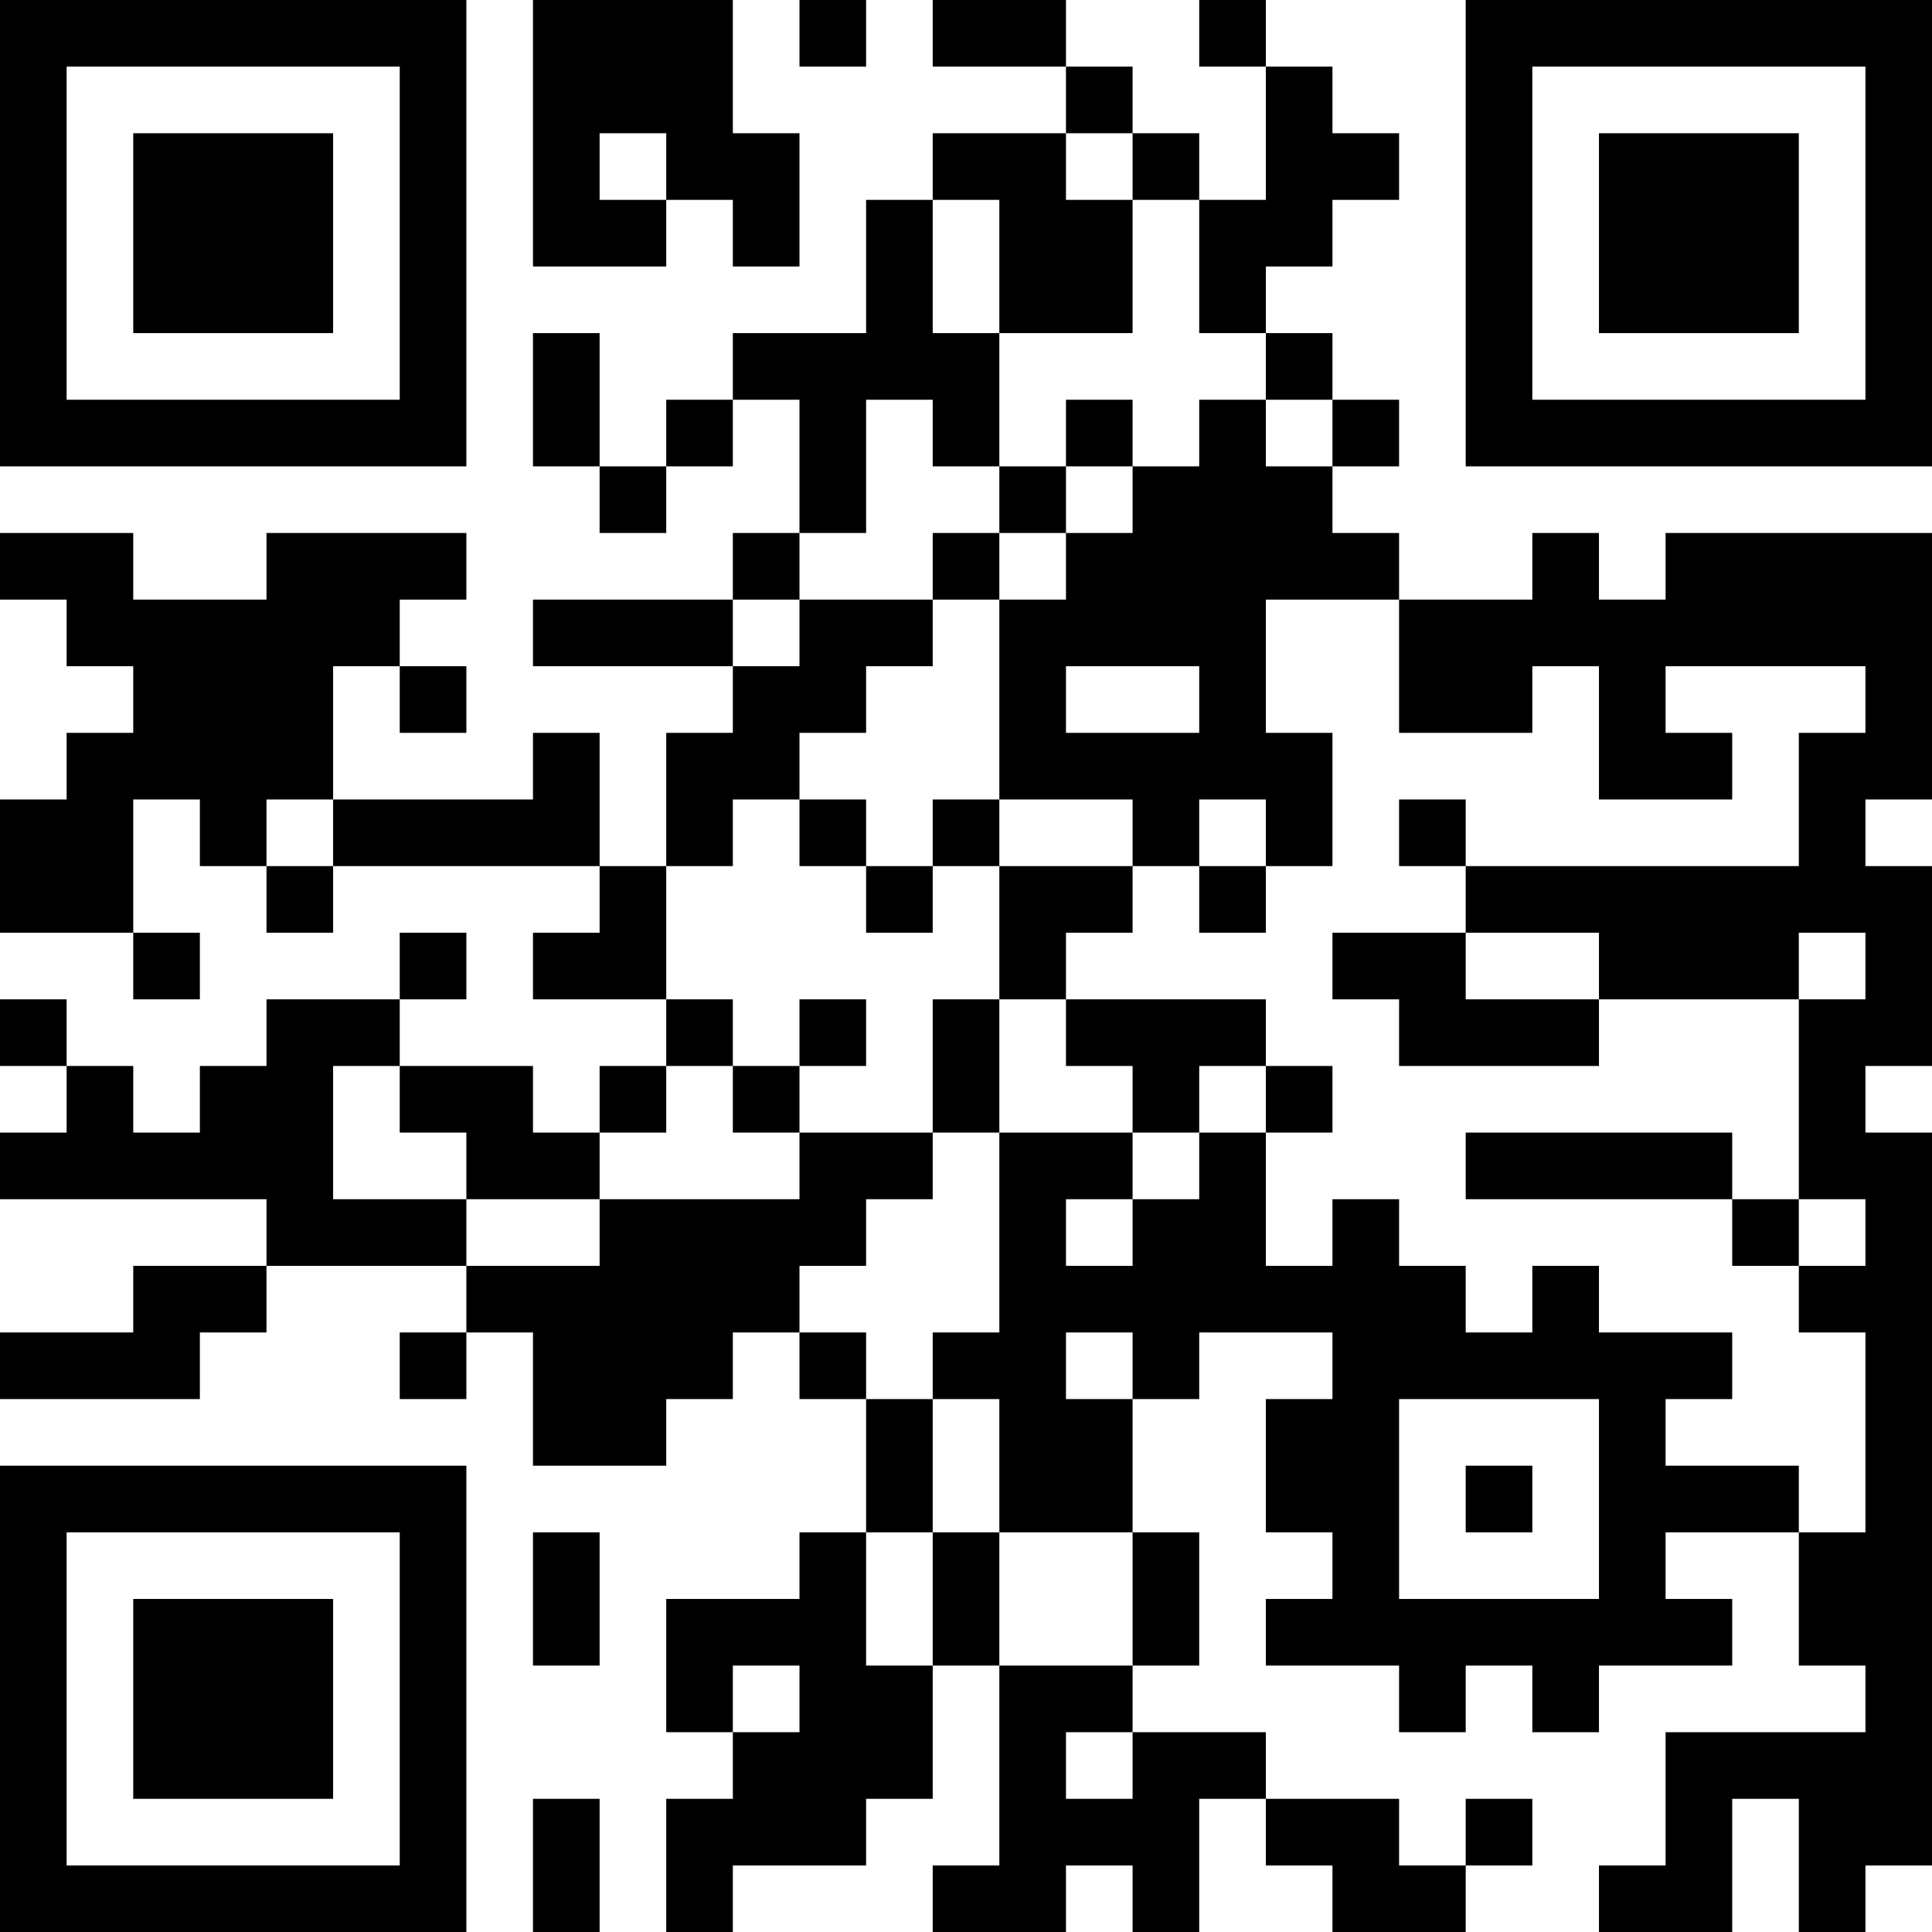 <?xml version="1.0" encoding="UTF-8"?>
<svg xmlns="http://www.w3.org/2000/svg" version="1.1" width="250" height="250" viewBox="0 0 250 250"><rect x="0" y="0" width="250" height="250" fill="#ffffff"/><g transform="scale(8.621)"><g transform="translate(0,0)"><path fill-rule="evenodd" d="M8 0L8 4L10 4L10 3L11 3L11 4L12 4L12 2L11 2L11 0ZM12 0L12 1L13 1L13 0ZM14 0L14 1L16 1L16 2L14 2L14 3L13 3L13 5L11 5L11 6L10 6L10 7L9 7L9 5L8 5L8 7L9 7L9 8L10 8L10 7L11 7L11 6L12 6L12 8L11 8L11 9L8 9L8 10L11 10L11 11L10 11L10 13L9 13L9 11L8 11L8 12L5 12L5 10L6 10L6 11L7 11L7 10L6 10L6 9L7 9L7 8L4 8L4 9L2 9L2 8L0 8L0 9L1 9L1 10L2 10L2 11L1 11L1 12L0 12L0 14L2 14L2 15L3 15L3 14L2 14L2 12L3 12L3 13L4 13L4 14L5 14L5 13L9 13L9 14L8 14L8 15L10 15L10 16L9 16L9 17L8 17L8 16L6 16L6 15L7 15L7 14L6 14L6 15L4 15L4 16L3 16L3 17L2 17L2 16L1 16L1 15L0 15L0 16L1 16L1 17L0 17L0 18L4 18L4 19L2 19L2 20L0 20L0 21L3 21L3 20L4 20L4 19L7 19L7 20L6 20L6 21L7 21L7 20L8 20L8 22L10 22L10 21L11 21L11 20L12 20L12 21L13 21L13 23L12 23L12 24L10 24L10 26L11 26L11 27L10 27L10 29L11 29L11 28L13 28L13 27L14 27L14 25L15 25L15 28L14 28L14 29L16 29L16 28L17 28L17 29L18 29L18 27L19 27L19 28L20 28L20 29L22 29L22 28L23 28L23 27L22 27L22 28L21 28L21 27L19 27L19 26L17 26L17 25L18 25L18 23L17 23L17 21L18 21L18 20L20 20L20 21L19 21L19 23L20 23L20 24L19 24L19 25L21 25L21 26L22 26L22 25L23 25L23 26L24 26L24 25L26 25L26 24L25 24L25 23L27 23L27 25L28 25L28 26L25 26L25 28L24 28L24 29L26 29L26 27L27 27L27 29L28 29L28 28L29 28L29 17L28 17L28 16L29 16L29 13L28 13L28 12L29 12L29 8L25 8L25 9L24 9L24 8L23 8L23 9L21 9L21 8L20 8L20 7L21 7L21 6L20 6L20 5L19 5L19 4L20 4L20 3L21 3L21 2L20 2L20 1L19 1L19 0L18 0L18 1L19 1L19 3L18 3L18 2L17 2L17 1L16 1L16 0ZM9 2L9 3L10 3L10 2ZM16 2L16 3L17 3L17 5L15 5L15 3L14 3L14 5L15 5L15 7L14 7L14 6L13 6L13 8L12 8L12 9L11 9L11 10L12 10L12 9L14 9L14 10L13 10L13 11L12 11L12 12L11 12L11 13L10 13L10 15L11 15L11 16L10 16L10 17L9 17L9 18L7 18L7 17L6 17L6 16L5 16L5 18L7 18L7 19L9 19L9 18L12 18L12 17L14 17L14 18L13 18L13 19L12 19L12 20L13 20L13 21L14 21L14 23L13 23L13 25L14 25L14 23L15 23L15 25L17 25L17 23L15 23L15 21L14 21L14 20L15 20L15 17L17 17L17 18L16 18L16 19L17 19L17 18L18 18L18 17L19 17L19 19L20 19L20 18L21 18L21 19L22 19L22 20L23 20L23 19L24 19L24 20L26 20L26 21L25 21L25 22L27 22L27 23L28 23L28 20L27 20L27 19L28 19L28 18L27 18L27 15L28 15L28 14L27 14L27 15L24 15L24 14L22 14L22 13L27 13L27 11L28 11L28 10L25 10L25 11L26 11L26 12L24 12L24 10L23 10L23 11L21 11L21 9L19 9L19 11L20 11L20 13L19 13L19 12L18 12L18 13L17 13L17 12L15 12L15 9L16 9L16 8L17 8L17 7L18 7L18 6L19 6L19 7L20 7L20 6L19 6L19 5L18 5L18 3L17 3L17 2ZM16 6L16 7L15 7L15 8L14 8L14 9L15 9L15 8L16 8L16 7L17 7L17 6ZM16 10L16 11L18 11L18 10ZM4 12L4 13L5 13L5 12ZM12 12L12 13L13 13L13 14L14 14L14 13L15 13L15 15L14 15L14 17L15 17L15 15L16 15L16 16L17 16L17 17L18 17L18 16L19 16L19 17L20 17L20 16L19 16L19 15L16 15L16 14L17 14L17 13L15 13L15 12L14 12L14 13L13 13L13 12ZM21 12L21 13L22 13L22 12ZM18 13L18 14L19 14L19 13ZM20 14L20 15L21 15L21 16L24 16L24 15L22 15L22 14ZM12 15L12 16L11 16L11 17L12 17L12 16L13 16L13 15ZM22 17L22 18L26 18L26 19L27 19L27 18L26 18L26 17ZM16 20L16 21L17 21L17 20ZM21 21L21 24L24 24L24 21ZM22 22L22 23L23 23L23 22ZM8 23L8 25L9 25L9 23ZM11 25L11 26L12 26L12 25ZM16 26L16 27L17 27L17 26ZM8 27L8 29L9 29L9 27ZM0 0L0 7L7 7L7 0ZM1 1L1 6L6 6L6 1ZM2 2L2 5L5 5L5 2ZM22 0L22 7L29 7L29 0ZM23 1L23 6L28 6L28 1ZM24 2L24 5L27 5L27 2ZM0 22L0 29L7 29L7 22ZM1 23L1 28L6 28L6 23ZM2 24L2 27L5 27L5 24Z" fill="#000000"/></g></g></svg>
